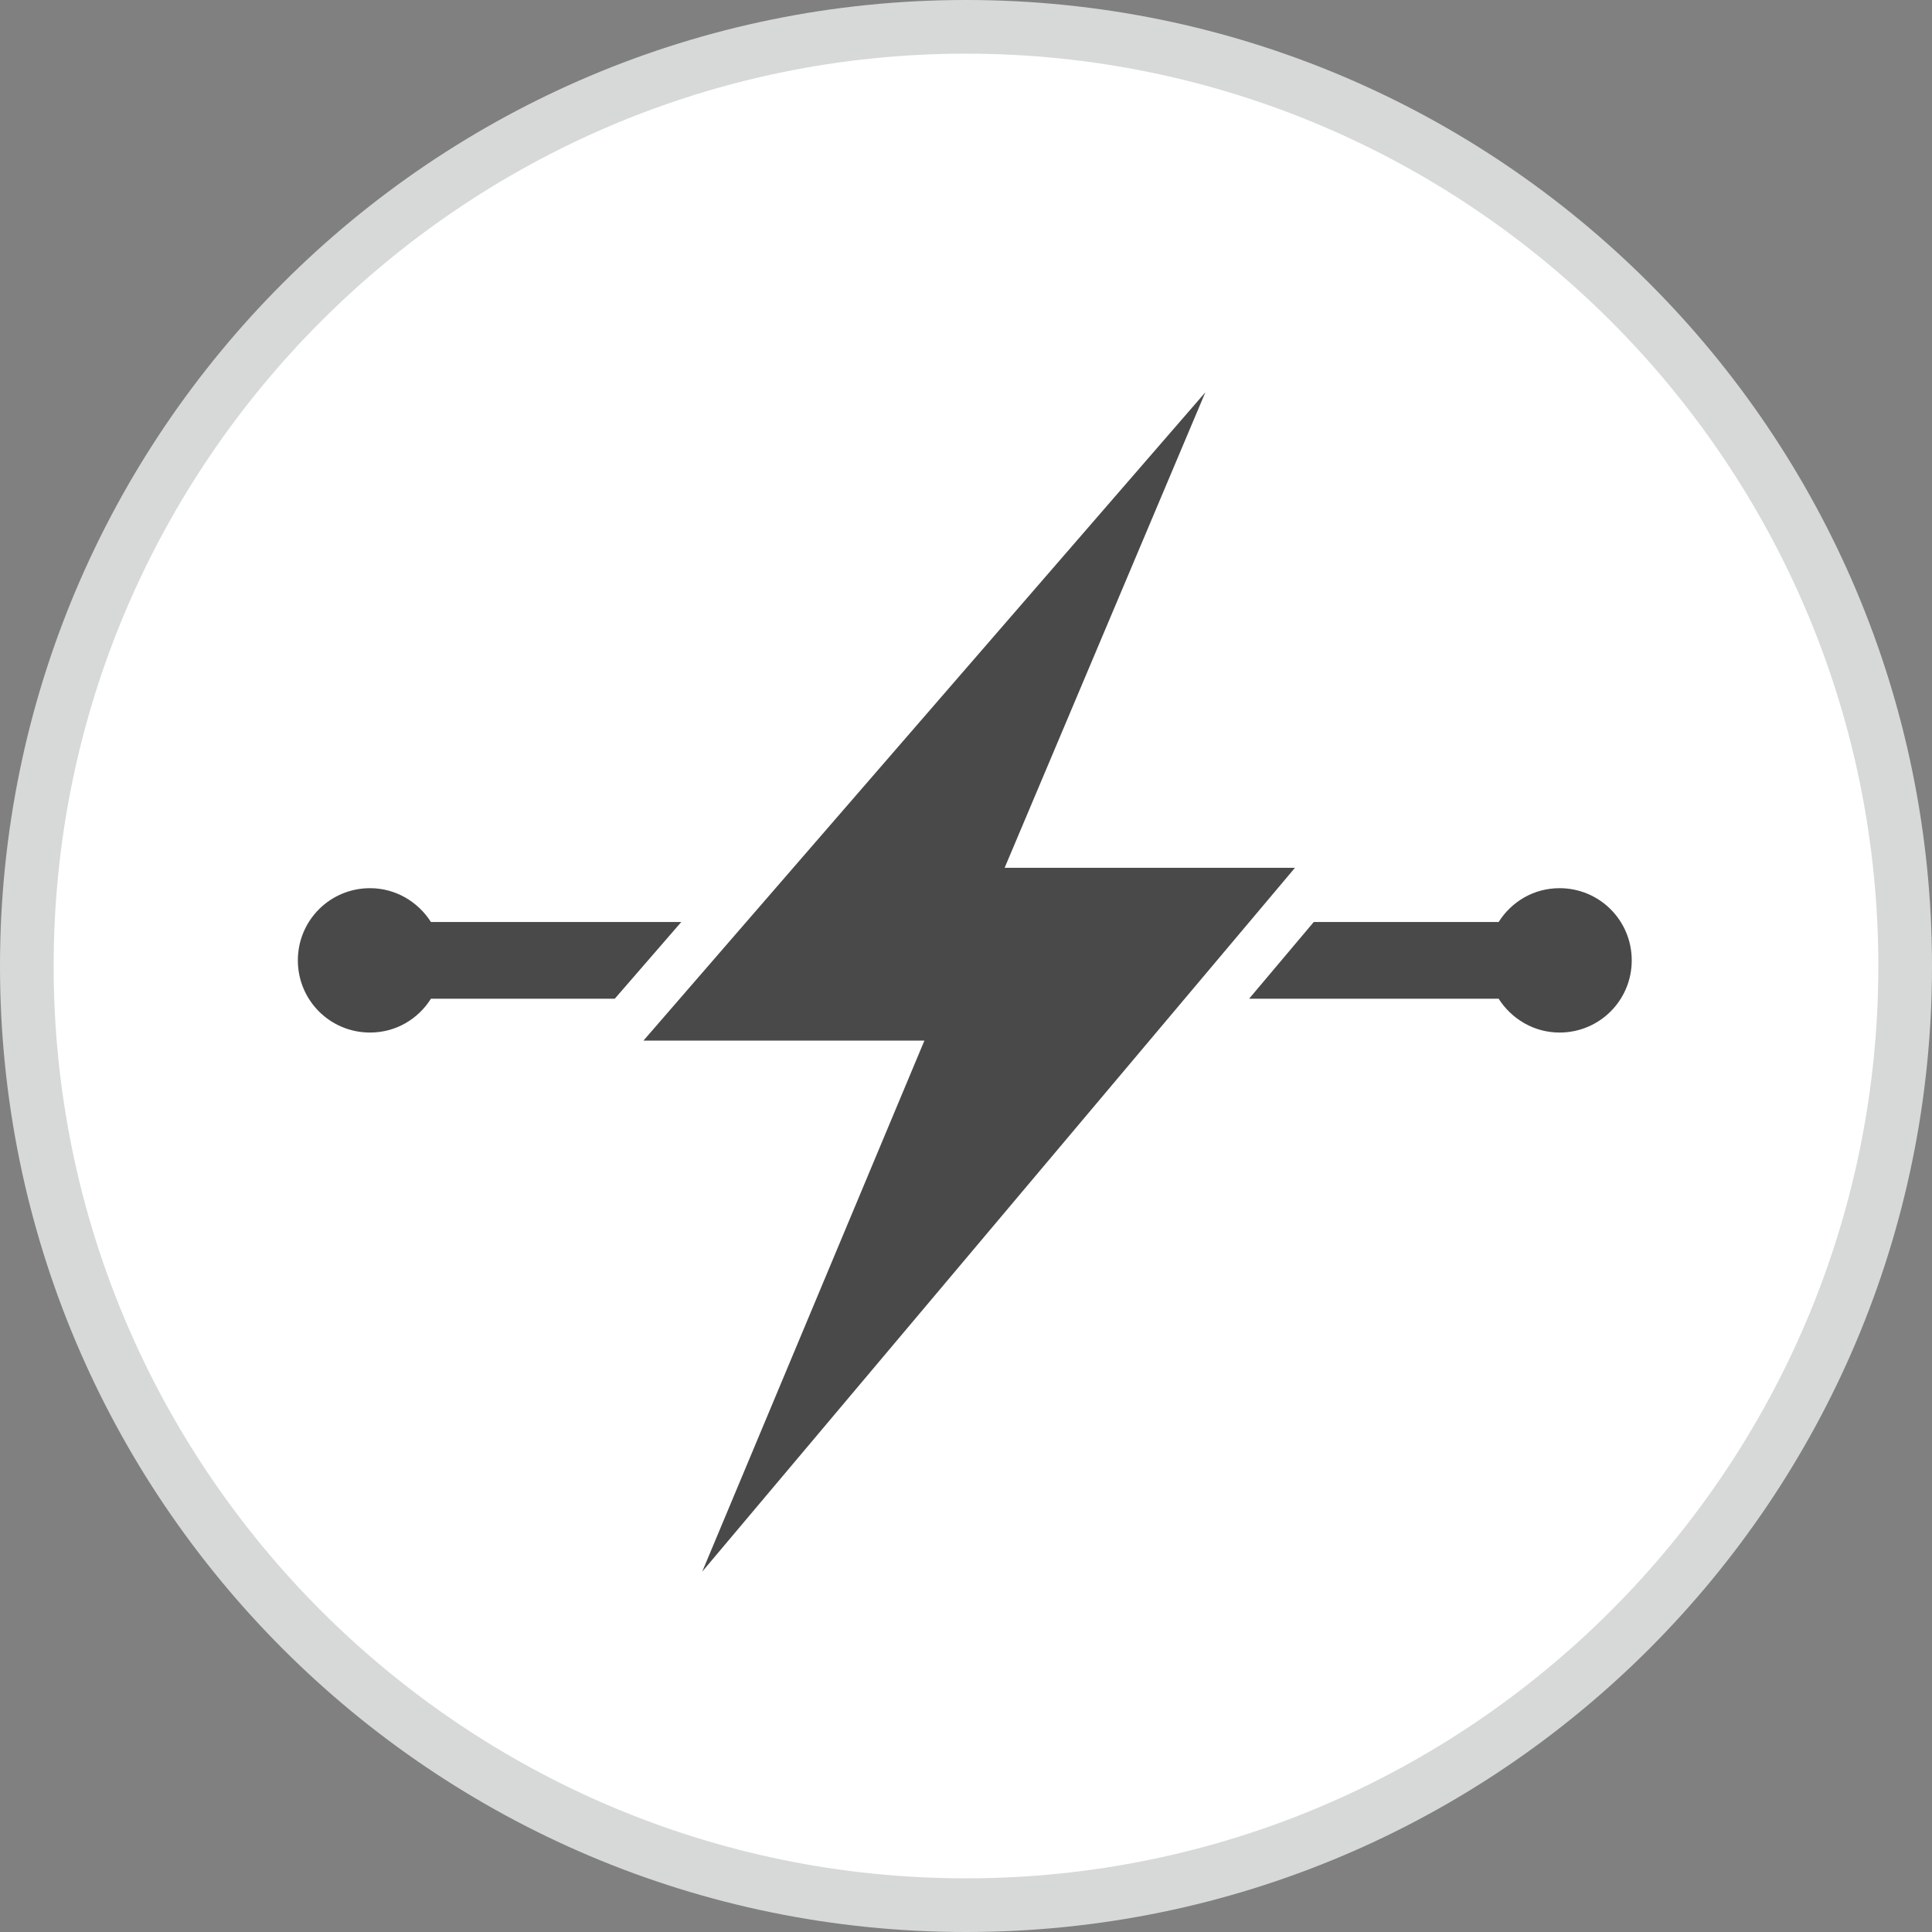 <?xml version="1.0" encoding="UTF-8"?>
<svg id="Ebene_2" data-name="Ebene 2" xmlns="http://www.w3.org/2000/svg" viewBox="0 0 72 72">
  <rect x="0" y="0" width="72" height="72" fill="#808080" stroke="none"/>
  <defs>
    <style>
      .cls-1 {
        fill: #fff;
      }

      .cls-2 {
        fill: #d7d9d9;
      }

      .cls-3 {
        fill: #49494a;
      }
    </style>
  </defs>
  <g id="Back">
    <g>
      <path class="cls-1" d="M36,71C16.7,71,1,55.3,1,36S16.7,1,36,1s35,15.7,35,35-15.7,35-35,35Z"/>
      <path class="cls-2" d="M36,2c18.75,0,34,15.25,34,34s-15.25,34-34,34S2,54.75,2,36,17.25,2,36,2M36,0C16.12,0,0,16.12,0,36s16.12,36,36,36,36-16.12,36-36S55.88,0,36,0h0Z"/>
    </g>
  </g>
  <g id="Icons">
    <g>
      <path class="cls-3" d="M58.12,33.1c-.96,0-1.79.5-2.27,1.26h-6.89l-2.41,2.86h9.3c.48.75,1.31,1.26,2.27,1.26,1.49,0,2.69-1.2,2.69-2.69s-1.2-2.69-2.69-2.69Z"/>
      <path class="cls-3" d="M16.06,34.36c-.48-.75-1.31-1.26-2.27-1.26-1.49,0-2.69,1.2-2.69,2.69s1.2,2.69,2.69,2.69c.96,0,1.79-.5,2.27-1.26h6.85l2.48-2.86h-9.33Z"/>
      <polygon class="cls-3" points="48.26 32.34 37.44 32.34 44.92 14.62 23.98 38.78 34.45 38.78 26.17 58.57 48.26 32.34"/>
    </g>
  </g>
</svg>